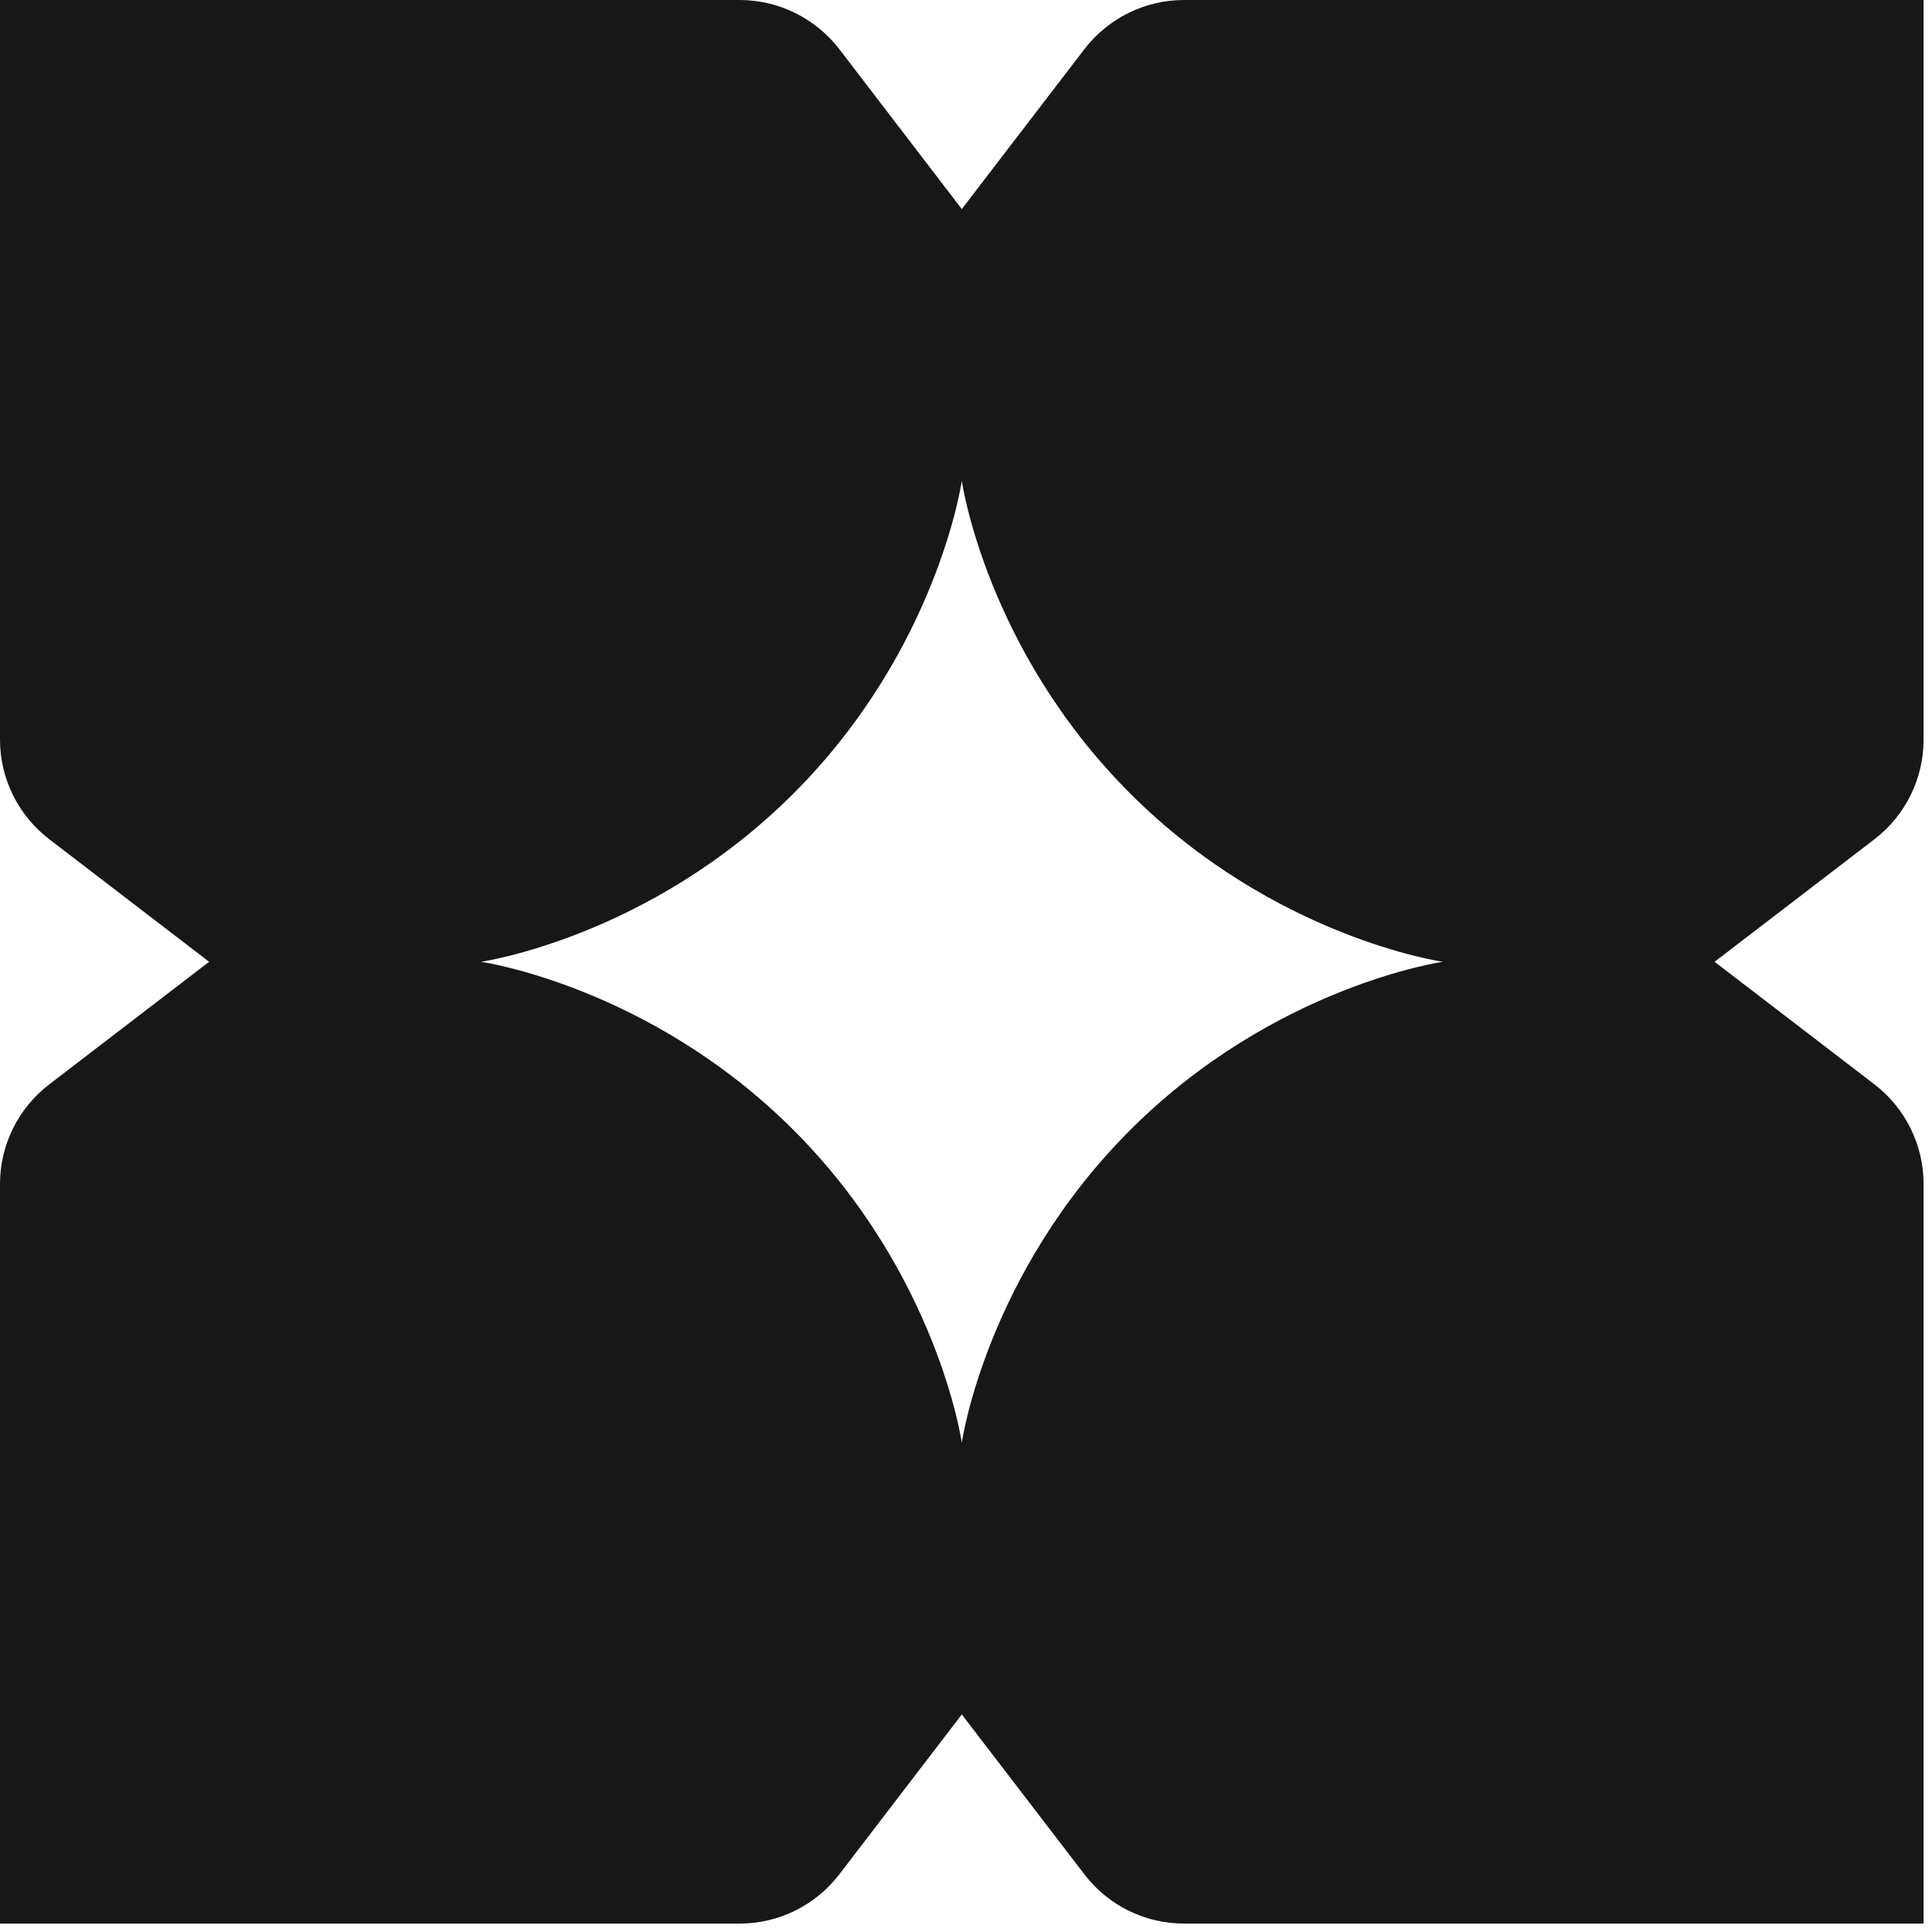 <svg width="28" height="28" viewBox="0 0 28 28" fill="none" xmlns="http://www.w3.org/2000/svg">
<path fill-rule="evenodd" clip-rule="evenodd" d="M27.878 10.719V0H17.16C16.594 0 16.061 0.264 15.717 0.711L13.939 3.03L12.163 0.711C11.818 0.264 11.284 0 10.72 0H0V10.719C0 11.284 0.264 11.818 0.713 12.162L3.031 13.939L0.713 15.716C0.264 16.061 0 16.594 0 17.159V27.878H10.72C11.284 27.878 11.818 27.615 12.163 27.166L13.939 24.847L15.717 27.166C16.061 27.615 16.594 27.878 17.16 27.878H27.878V17.159C27.878 16.594 27.615 16.061 27.167 15.716L24.849 13.939L27.167 12.162C27.615 11.818 27.878 11.284 27.878 10.719ZM16.379 16.378C14.287 18.47 13.939 20.908 13.939 20.908C13.939 20.908 13.591 18.47 11.501 16.378C9.409 14.287 6.97 13.939 6.97 13.939C6.97 13.939 9.409 13.591 11.501 11.499C13.591 9.409 13.939 6.969 13.939 6.969C13.939 6.969 14.287 9.409 16.379 11.499C18.47 13.591 20.91 13.939 20.91 13.939C20.91 13.939 18.47 14.287 16.379 16.378Z" fill="#171717"/>
</svg>
